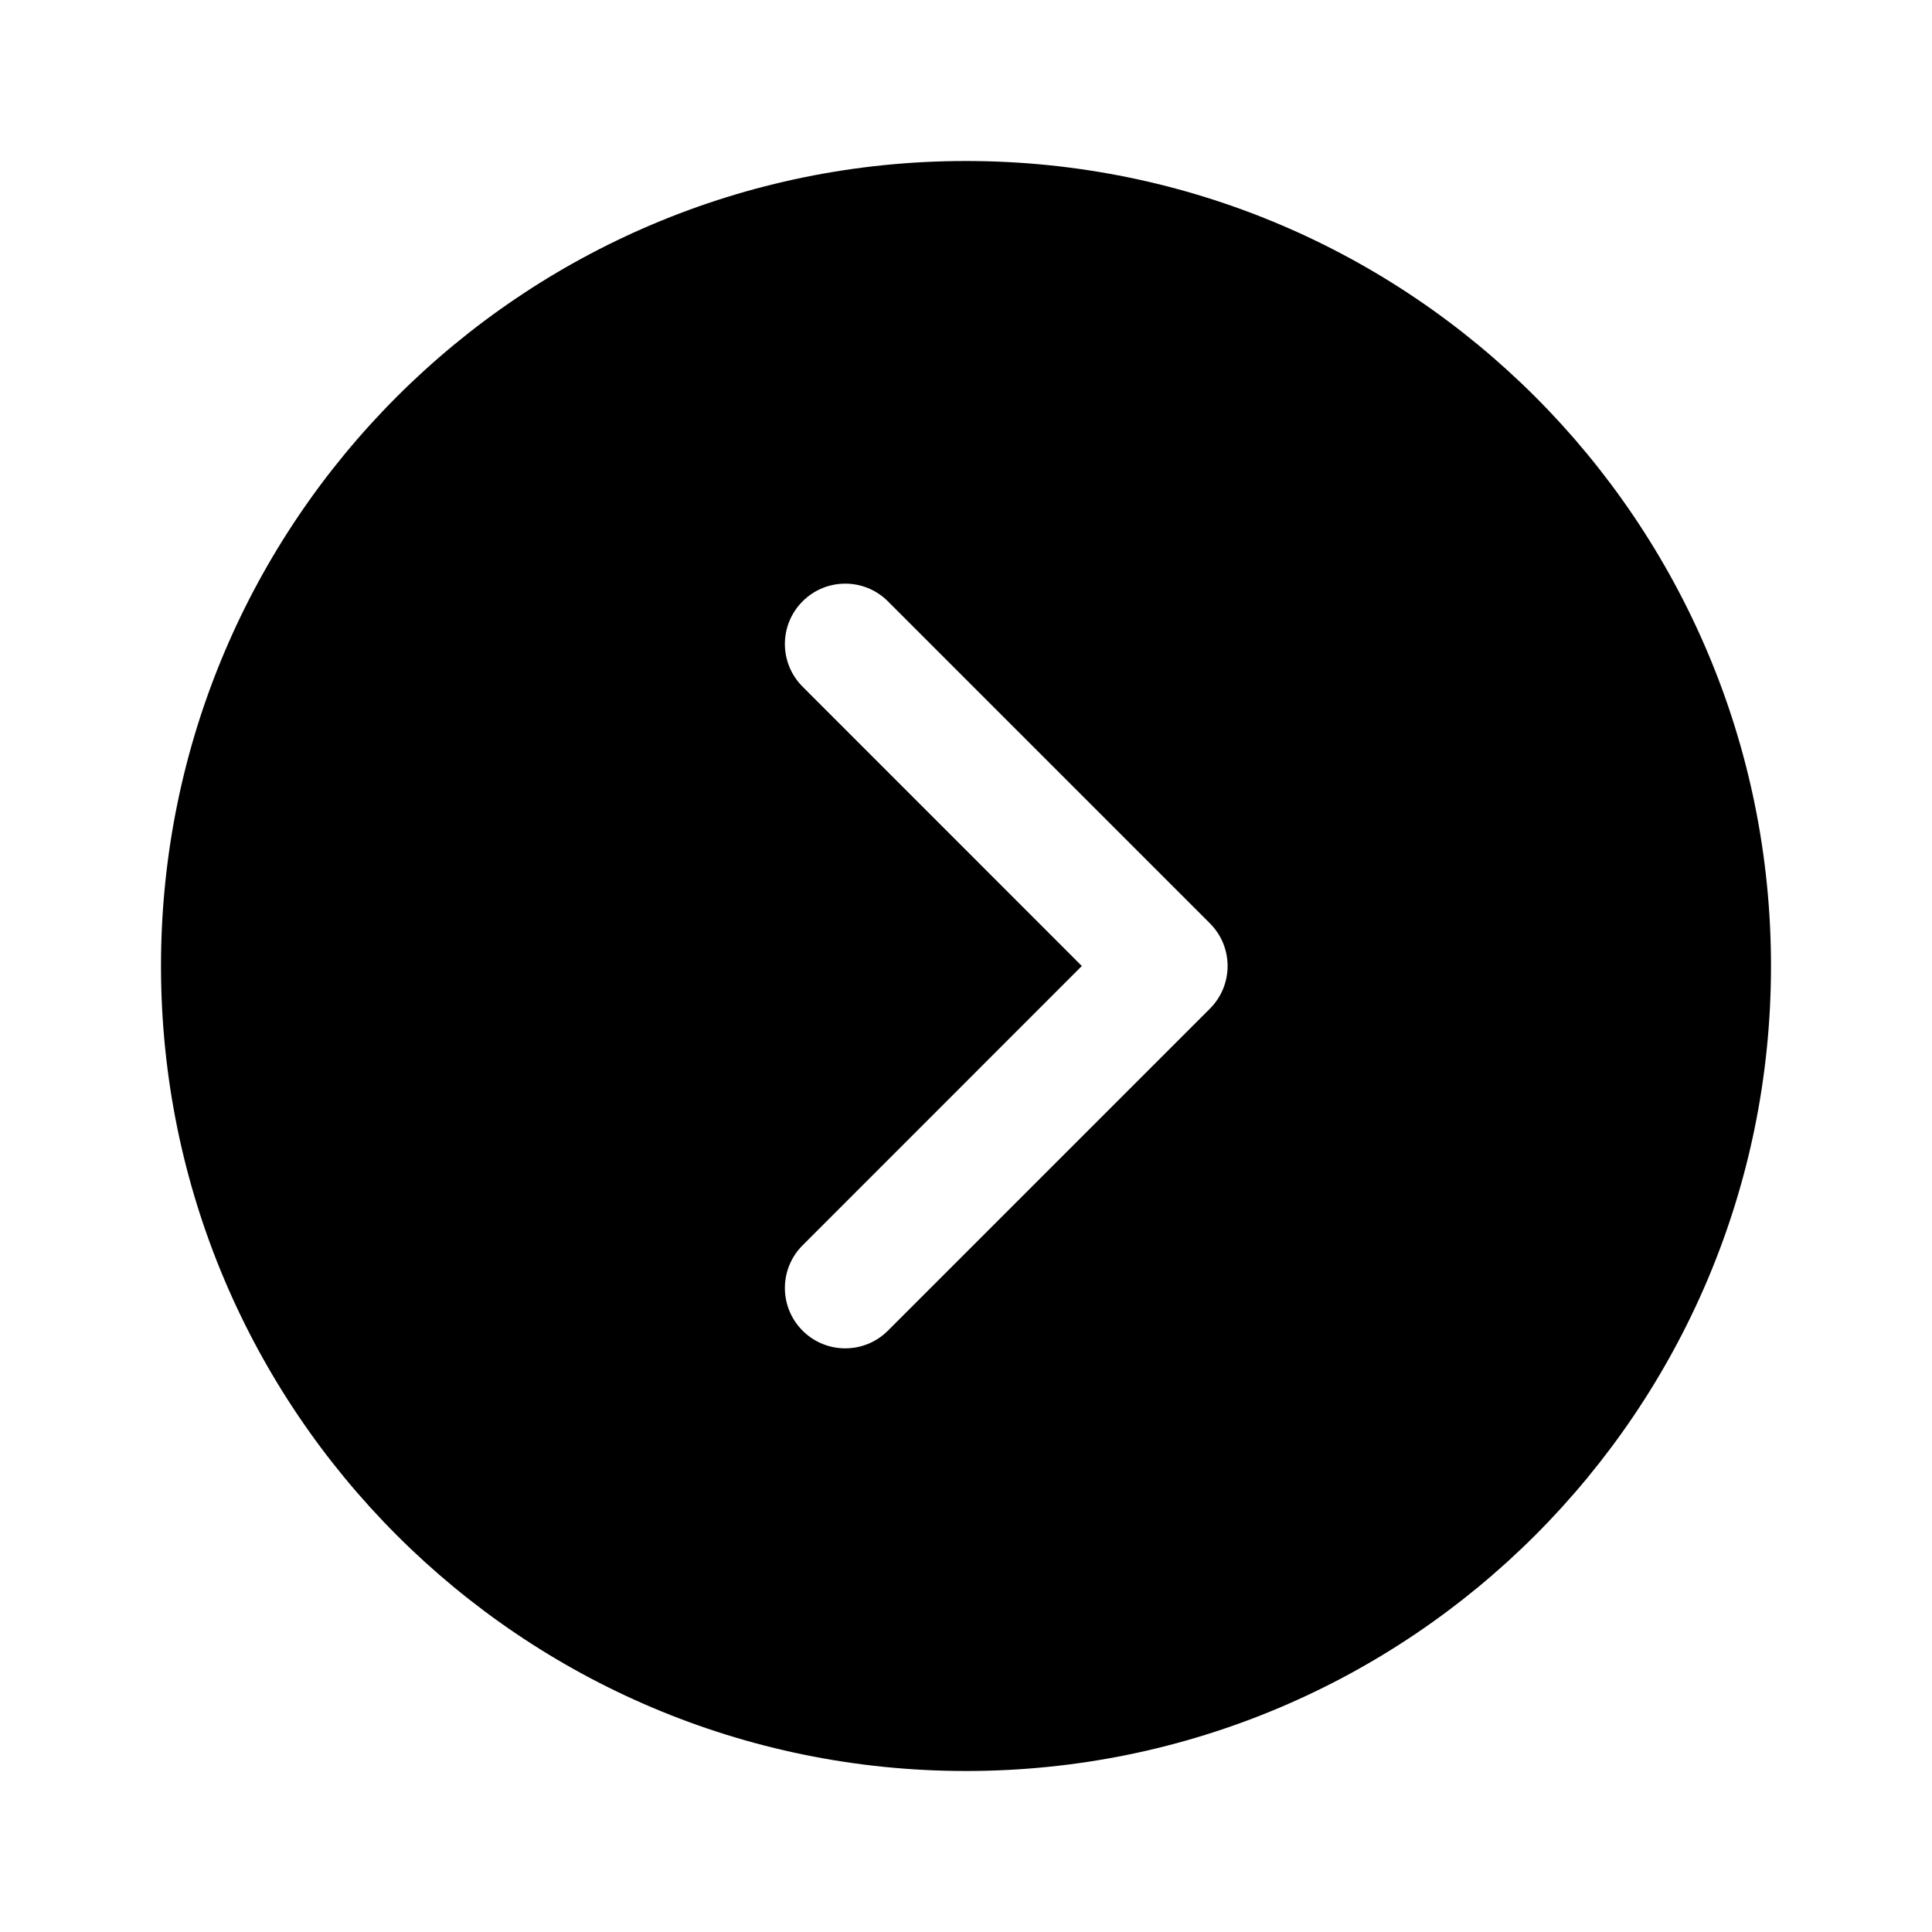 <svg xmlns="http://www.w3.org/2000/svg" viewBox="0 0 24 24" fill="none"><path d="M2 12C2 6.477 6.477 2 12 2C17.523 2 22 6.477 22 12C22 17.523 17.523 22 12 22C6.477 22 2 17.523 2 12ZM9.97 16.53C10.263 16.823 10.737 16.823 11.03 16.53L15.03 12.53C15.323 12.237 15.323 11.763 15.03 11.47L11.03 7.47C10.737 7.177 10.263 7.177 9.97 7.47C9.677 7.763 9.677 8.237 9.97 8.53L13.439 12L9.97 15.47C9.677 15.763 9.677 16.237 9.97 16.53Z" fill="currentColor"/></svg>
